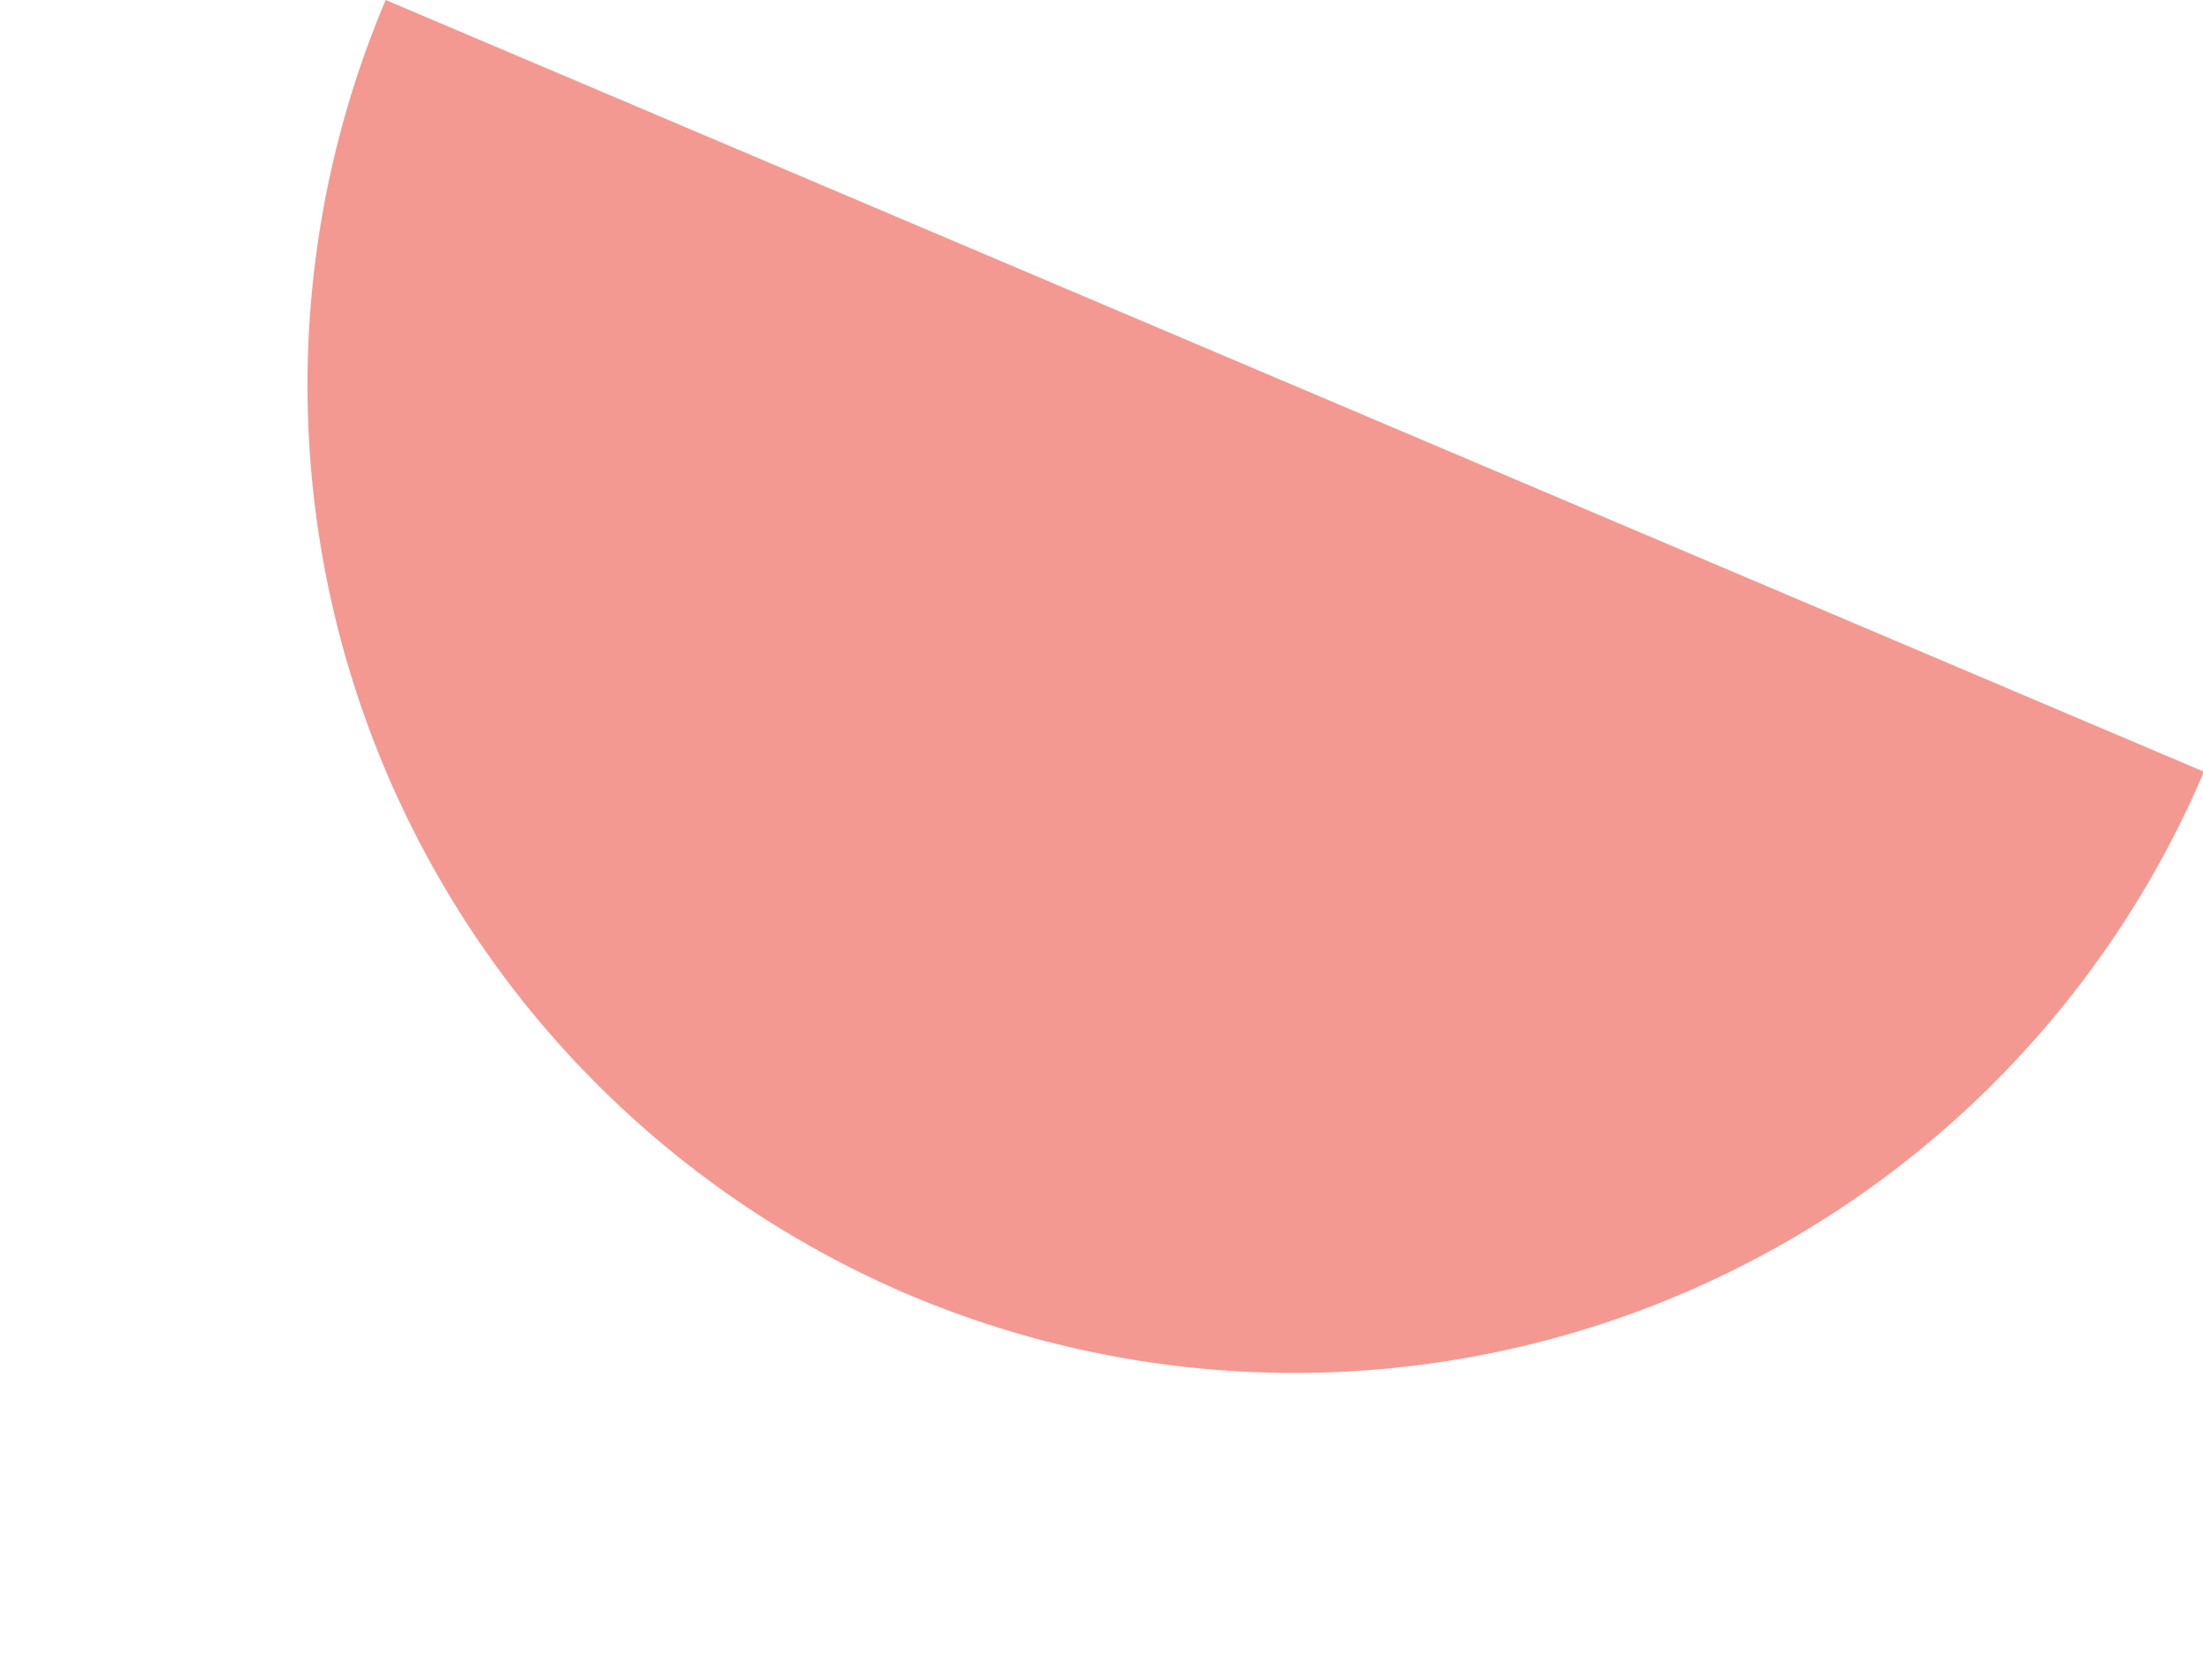 <svg xmlns="http://www.w3.org/2000/svg" width="132.14" height="100.772" viewBox="0 0 132.14 100.772">
  <path id="Tracé_29" data-name="Tracé 29" d="M118.419,0A59.277,59.277,0,0,1,59.209,59.209,59.275,59.275,0,0,1,0,0Z" transform="matrix(0.921, 0.391, -0.391, 0.921, 23.135, 0)" fill="#f39991"/>
</svg>
